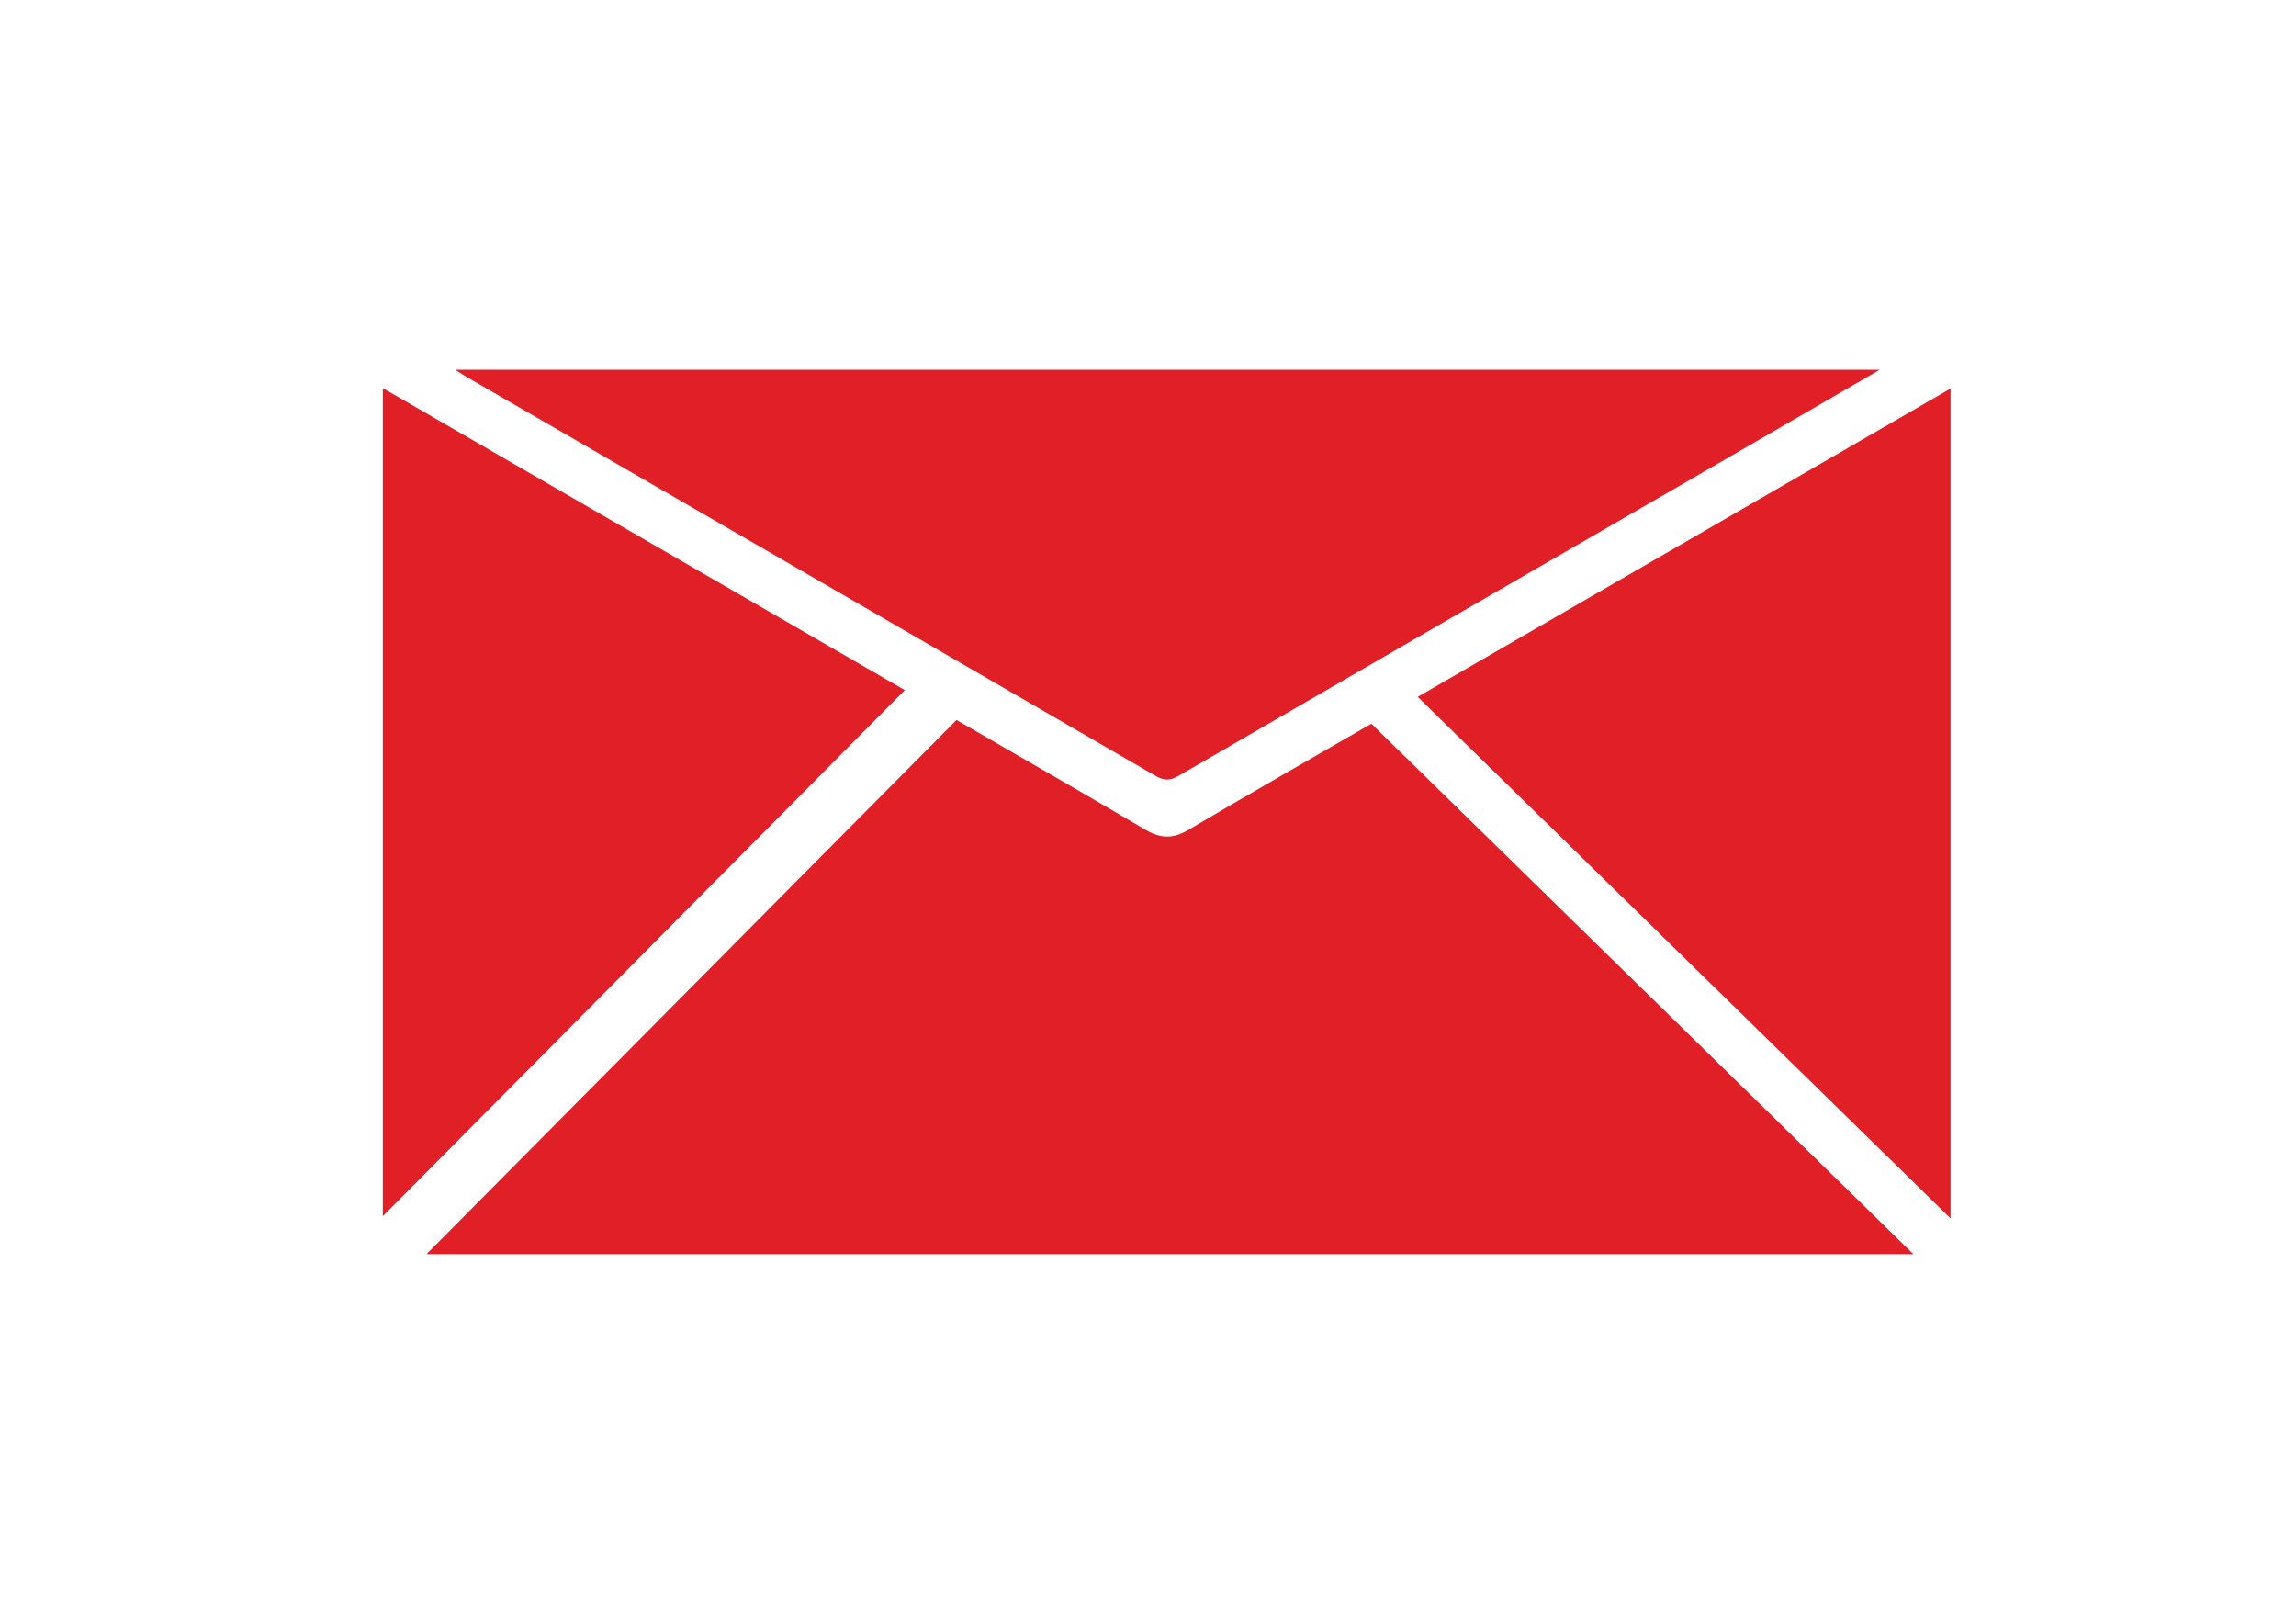 <?xml version="1.0" encoding="utf-8"?>
<!-- Generator: Adobe Illustrator 16.0.0, SVG Export Plug-In . SVG Version: 6.00 Build 0)  -->
<!DOCTYPE svg PUBLIC "-//W3C//DTD SVG 1.1//EN" "http://www.w3.org/Graphics/SVG/1.1/DTD/svg11.dtd">
<svg version="1.1" id="Layer_1" xmlns="http://www.w3.org/2000/svg" xmlns:xlink="http://www.w3.org/1999/xlink" x="0px" y="0px"
	 width="1190.55px" height="841.89px" viewBox="0 0 1190.55 841.89" enable-background="new 0 0 1190.55 841.89"
	 xml:space="preserve">
<path fill-rule="evenodd" clip-rule="evenodd" fill="#E01F26" d="M495.968,373.269c32.881,19.046,65.549,37.755,97.961,56.899
	c7.802,4.609,14.32,4.797,22.235,0.11c31.345-18.557,62.998-36.597,94.948-55.066c93.462,91.457,186.683,182.68,281.002,274.976
	c-258.47,0-515.593,0-770.927,0C311.942,558.727,403.673,466.28,495.968,373.269z"/>
<path fill-rule="evenodd" clip-rule="evenodd" fill="#E01F26" d="M236.045,191.701c246.972,0,491.63,0,738.654,0
	c-25.489,14.787-48.955,28.434-72.452,42.026c-97.024,56.123-194.074,112.2-291.03,168.44c-4.342,2.52-7.456,2.731-11.918,0.144
	c-119.013-69.032-238.121-137.9-357.207-206.806C240.685,194.692,239.335,193.777,236.045,191.701z"/>
<path fill-rule="evenodd" clip-rule="evenodd" fill="#E01F26" d="M735.13,361.281c92.24-53.364,183.749-106.304,276.288-159.84
	c0,143.668,0,286.098,0,430.224C919.008,541.229,827.417,451.597,735.13,361.281z"/>
<path fill-rule="evenodd" clip-rule="evenodd" fill="#E01F26" d="M198.508,630.548c0-143.161,0-285.432,0-429.331
	c91.216,52.767,181.445,104.961,270.671,156.577C379.242,448.422,289.311,539.045,198.508,630.548z"/>
</svg>
